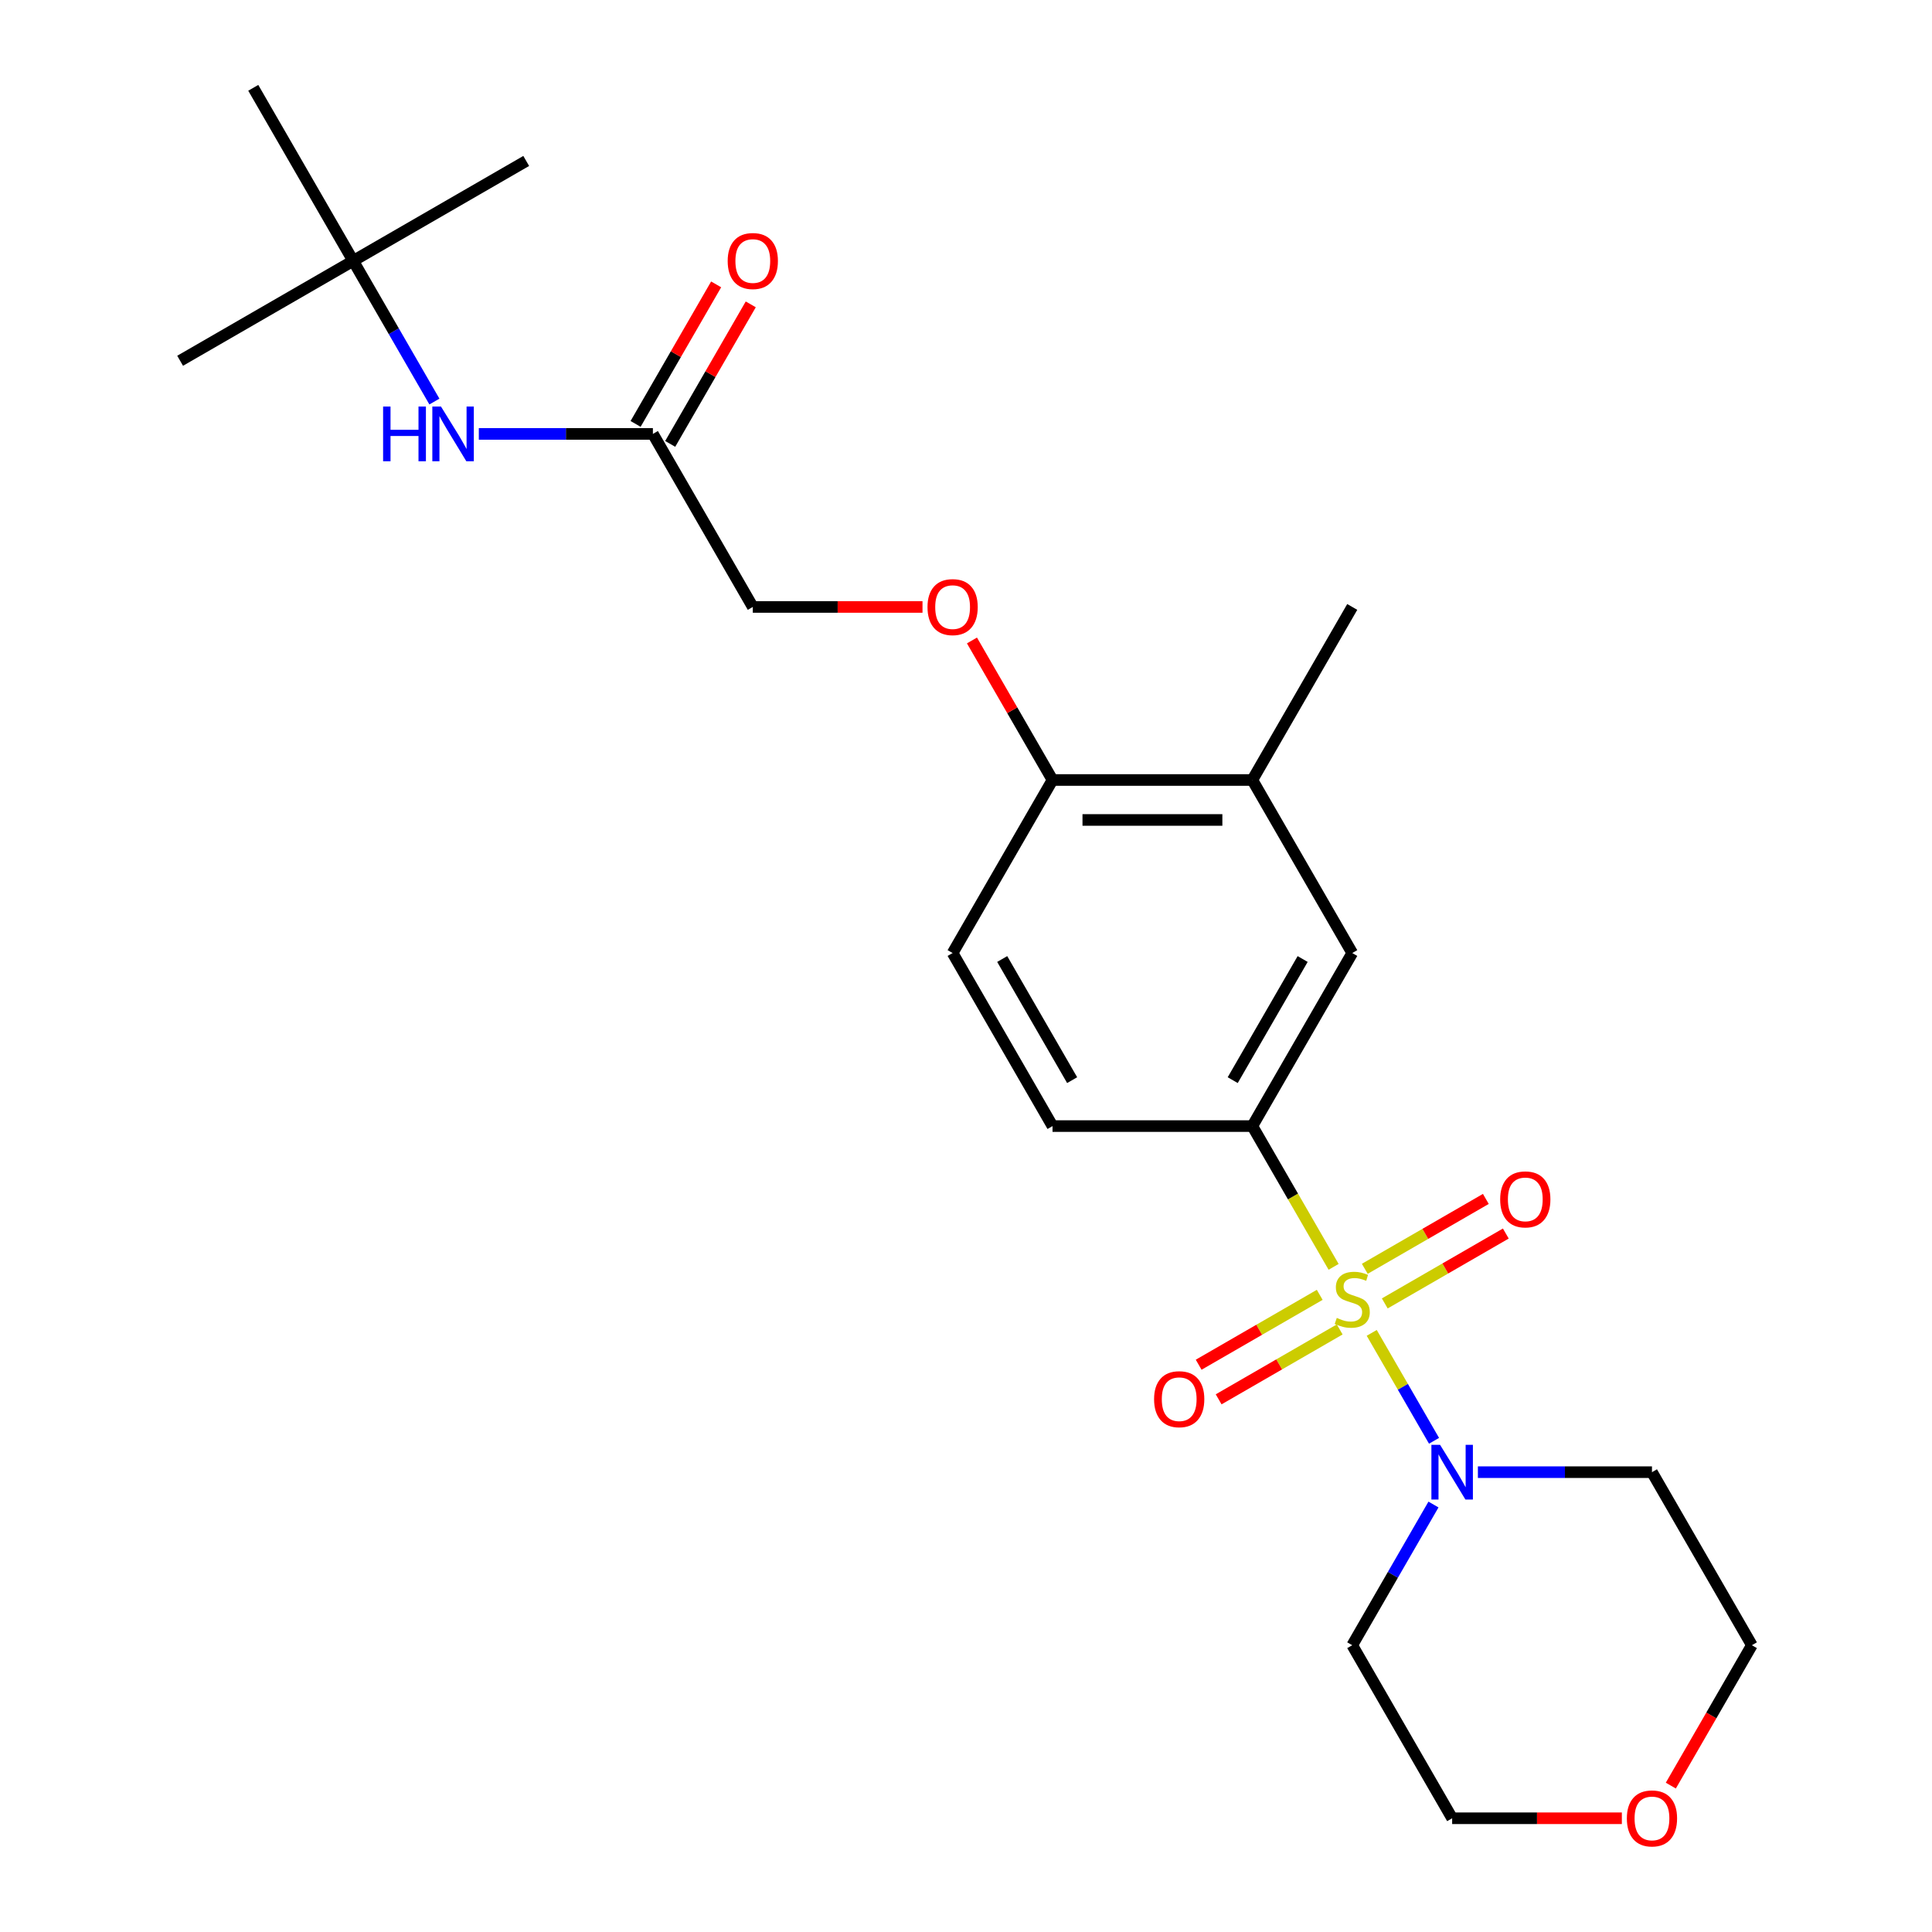 <?xml version='1.0' encoding='iso-8859-1'?>
<svg version='1.1' baseProfile='full'
              xmlns='http://www.w3.org/2000/svg'
                      xmlns:rdkit='http://www.rdkit.org/xml'
                      xmlns:xlink='http://www.w3.org/1999/xlink'
                  xml:space='preserve'
width='1000px' height='1000px' viewBox='0 0 1000 1000'>
<!-- END OF HEADER -->
<rect style='opacity:1.0;fill:#FFFFFF;stroke:none' width='1000' height='1000' x='0' y='0'> </rect>
<path class='bond-0' d='M 710.003,689.893 L 726.129,717.823' style='fill:none;fill-rule:evenodd;stroke:#CCCC00;stroke-width:6px;stroke-linecap:butt;stroke-linejoin:miter;stroke-opacity:1' />
<path class='bond-0' d='M 726.129,717.823 L 742.254,745.754' style='fill:none;fill-rule:evenodd;stroke:#0000FF;stroke-width:6px;stroke-linecap:butt;stroke-linejoin:miter;stroke-opacity:1' />
<path class='bond-1' d='M 690.274,655.722 L 669.241,619.291' style='fill:none;fill-rule:evenodd;stroke:#CCCC00;stroke-width:6px;stroke-linecap:butt;stroke-linejoin:miter;stroke-opacity:1' />
<path class='bond-1' d='M 669.241,619.291 L 648.207,582.86' style='fill:none;fill-rule:evenodd;stroke:#000000;stroke-width:6px;stroke-linecap:butt;stroke-linejoin:miter;stroke-opacity:1' />
<path class='bond-3' d='M 683.083,670.206 L 651.756,688.292' style='fill:none;fill-rule:evenodd;stroke:#CCCC00;stroke-width:6px;stroke-linecap:butt;stroke-linejoin:miter;stroke-opacity:1' />
<path class='bond-3' d='M 651.756,688.292 L 620.429,706.379' style='fill:none;fill-rule:evenodd;stroke:#FF0000;stroke-width:6px;stroke-linecap:butt;stroke-linejoin:miter;stroke-opacity:1' />
<path class='bond-3' d='M 693.425,688.119 L 662.098,706.206' style='fill:none;fill-rule:evenodd;stroke:#CCCC00;stroke-width:6px;stroke-linecap:butt;stroke-linejoin:miter;stroke-opacity:1' />
<path class='bond-3' d='M 662.098,706.206 L 630.772,724.292' style='fill:none;fill-rule:evenodd;stroke:#FF0000;stroke-width:6px;stroke-linecap:butt;stroke-linejoin:miter;stroke-opacity:1' />
<path class='bond-4' d='M 716.756,674.649 L 748.083,656.563' style='fill:none;fill-rule:evenodd;stroke:#CCCC00;stroke-width:6px;stroke-linecap:butt;stroke-linejoin:miter;stroke-opacity:1' />
<path class='bond-4' d='M 748.083,656.563 L 779.409,638.476' style='fill:none;fill-rule:evenodd;stroke:#FF0000;stroke-width:6px;stroke-linecap:butt;stroke-linejoin:miter;stroke-opacity:1' />
<path class='bond-4' d='M 706.414,656.736 L 737.74,638.649' style='fill:none;fill-rule:evenodd;stroke:#CCCC00;stroke-width:6px;stroke-linecap:butt;stroke-linejoin:miter;stroke-opacity:1' />
<path class='bond-4' d='M 737.74,638.649 L 769.067,620.563' style='fill:none;fill-rule:evenodd;stroke:#FF0000;stroke-width:6px;stroke-linecap:butt;stroke-linejoin:miter;stroke-opacity:1' />
<path class='bond-15' d='M 764.957,761.995 L 810.006,761.995' style='fill:none;fill-rule:evenodd;stroke:#0000FF;stroke-width:6px;stroke-linecap:butt;stroke-linejoin:miter;stroke-opacity:1' />
<path class='bond-15' d='M 810.006,761.995 L 855.055,761.995' style='fill:none;fill-rule:evenodd;stroke:#000000;stroke-width:6px;stroke-linecap:butt;stroke-linejoin:miter;stroke-opacity:1' />
<path class='bond-16' d='M 741.963,778.741 L 720.941,815.152' style='fill:none;fill-rule:evenodd;stroke:#0000FF;stroke-width:6px;stroke-linecap:butt;stroke-linejoin:miter;stroke-opacity:1' />
<path class='bond-16' d='M 720.941,815.152 L 699.919,851.563' style='fill:none;fill-rule:evenodd;stroke:#000000;stroke-width:6px;stroke-linecap:butt;stroke-linejoin:miter;stroke-opacity:1' />
<path class='bond-2' d='M 648.207,582.86 L 699.919,493.292' style='fill:none;fill-rule:evenodd;stroke:#000000;stroke-width:6px;stroke-linecap:butt;stroke-linejoin:miter;stroke-opacity:1' />
<path class='bond-2' d='M 638.051,559.082 L 674.249,496.385' style='fill:none;fill-rule:evenodd;stroke:#000000;stroke-width:6px;stroke-linecap:butt;stroke-linejoin:miter;stroke-opacity:1' />
<path class='bond-10' d='M 648.207,582.86 L 544.784,582.86' style='fill:none;fill-rule:evenodd;stroke:#000000;stroke-width:6px;stroke-linecap:butt;stroke-linejoin:miter;stroke-opacity:1' />
<path class='bond-6' d='M 699.919,493.292 L 648.207,403.725' style='fill:none;fill-rule:evenodd;stroke:#000000;stroke-width:6px;stroke-linecap:butt;stroke-linejoin:miter;stroke-opacity:1' />
<path class='bond-5' d='M 337.936,224.59 L 389.648,314.157' style='fill:none;fill-rule:evenodd;stroke:#000000;stroke-width:6px;stroke-linecap:butt;stroke-linejoin:miter;stroke-opacity:1' />
<path class='bond-7' d='M 337.936,224.59 L 292.887,224.59' style='fill:none;fill-rule:evenodd;stroke:#000000;stroke-width:6px;stroke-linecap:butt;stroke-linejoin:miter;stroke-opacity:1' />
<path class='bond-7' d='M 292.887,224.59 L 247.838,224.59' style='fill:none;fill-rule:evenodd;stroke:#0000FF;stroke-width:6px;stroke-linecap:butt;stroke-linejoin:miter;stroke-opacity:1' />
<path class='bond-12' d='M 346.893,229.761 L 367.742,193.65' style='fill:none;fill-rule:evenodd;stroke:#000000;stroke-width:6px;stroke-linecap:butt;stroke-linejoin:miter;stroke-opacity:1' />
<path class='bond-12' d='M 367.742,193.65 L 388.59,157.539' style='fill:none;fill-rule:evenodd;stroke:#FF0000;stroke-width:6px;stroke-linecap:butt;stroke-linejoin:miter;stroke-opacity:1' />
<path class='bond-12' d='M 328.98,219.418 L 349.828,183.307' style='fill:none;fill-rule:evenodd;stroke:#000000;stroke-width:6px;stroke-linecap:butt;stroke-linejoin:miter;stroke-opacity:1' />
<path class='bond-12' d='M 349.828,183.307 L 370.677,147.197' style='fill:none;fill-rule:evenodd;stroke:#FF0000;stroke-width:6px;stroke-linecap:butt;stroke-linejoin:miter;stroke-opacity:1' />
<path class='bond-20' d='M 648.207,403.725 L 699.919,314.157' style='fill:none;fill-rule:evenodd;stroke:#000000;stroke-width:6px;stroke-linecap:butt;stroke-linejoin:miter;stroke-opacity:1' />
<path class='bond-25' d='M 648.207,403.725 L 544.784,403.725' style='fill:none;fill-rule:evenodd;stroke:#000000;stroke-width:6px;stroke-linecap:butt;stroke-linejoin:miter;stroke-opacity:1' />
<path class='bond-25' d='M 632.694,424.41 L 560.297,424.41' style='fill:none;fill-rule:evenodd;stroke:#000000;stroke-width:6px;stroke-linecap:butt;stroke-linejoin:miter;stroke-opacity:1' />
<path class='bond-11' d='M 224.845,207.844 L 203.823,171.433' style='fill:none;fill-rule:evenodd;stroke:#0000FF;stroke-width:6px;stroke-linecap:butt;stroke-linejoin:miter;stroke-opacity:1' />
<path class='bond-11' d='M 203.823,171.433 L 182.801,135.022' style='fill:none;fill-rule:evenodd;stroke:#000000;stroke-width:6px;stroke-linecap:butt;stroke-linejoin:miter;stroke-opacity:1' />
<path class='bond-8' d='M 544.784,403.725 L 493.072,493.292' style='fill:none;fill-rule:evenodd;stroke:#000000;stroke-width:6px;stroke-linecap:butt;stroke-linejoin:miter;stroke-opacity:1' />
<path class='bond-9' d='M 544.784,403.725 L 523.935,367.614' style='fill:none;fill-rule:evenodd;stroke:#000000;stroke-width:6px;stroke-linecap:butt;stroke-linejoin:miter;stroke-opacity:1' />
<path class='bond-9' d='M 523.935,367.614 L 503.086,331.503' style='fill:none;fill-rule:evenodd;stroke:#FF0000;stroke-width:6px;stroke-linecap:butt;stroke-linejoin:miter;stroke-opacity:1' />
<path class='bond-17' d='M 477.486,314.157 L 433.567,314.157' style='fill:none;fill-rule:evenodd;stroke:#FF0000;stroke-width:6px;stroke-linecap:butt;stroke-linejoin:miter;stroke-opacity:1' />
<path class='bond-17' d='M 433.567,314.157 L 389.648,314.157' style='fill:none;fill-rule:evenodd;stroke:#000000;stroke-width:6px;stroke-linecap:butt;stroke-linejoin:miter;stroke-opacity:1' />
<path class='bond-13' d='M 544.784,582.86 L 493.072,493.292' style='fill:none;fill-rule:evenodd;stroke:#000000;stroke-width:6px;stroke-linecap:butt;stroke-linejoin:miter;stroke-opacity:1' />
<path class='bond-13' d='M 554.941,559.082 L 518.742,496.385' style='fill:none;fill-rule:evenodd;stroke:#000000;stroke-width:6px;stroke-linecap:butt;stroke-linejoin:miter;stroke-opacity:1' />
<path class='bond-21' d='M 182.801,135.022 L 93.233,186.734' style='fill:none;fill-rule:evenodd;stroke:#000000;stroke-width:6px;stroke-linecap:butt;stroke-linejoin:miter;stroke-opacity:1' />
<path class='bond-22' d='M 182.801,135.022 L 272.368,83.31' style='fill:none;fill-rule:evenodd;stroke:#000000;stroke-width:6px;stroke-linecap:butt;stroke-linejoin:miter;stroke-opacity:1' />
<path class='bond-23' d='M 182.801,135.022 L 131.089,45.455' style='fill:none;fill-rule:evenodd;stroke:#000000;stroke-width:6px;stroke-linecap:butt;stroke-linejoin:miter;stroke-opacity:1' />
<path class='bond-14' d='M 839.469,941.13 L 795.55,941.13' style='fill:none;fill-rule:evenodd;stroke:#FF0000;stroke-width:6px;stroke-linecap:butt;stroke-linejoin:miter;stroke-opacity:1' />
<path class='bond-14' d='M 795.55,941.13 L 751.631,941.13' style='fill:none;fill-rule:evenodd;stroke:#000000;stroke-width:6px;stroke-linecap:butt;stroke-linejoin:miter;stroke-opacity:1' />
<path class='bond-24' d='M 864.815,924.225 L 885.791,887.894' style='fill:none;fill-rule:evenodd;stroke:#FF0000;stroke-width:6px;stroke-linecap:butt;stroke-linejoin:miter;stroke-opacity:1' />
<path class='bond-24' d='M 885.791,887.894 L 906.767,851.563' style='fill:none;fill-rule:evenodd;stroke:#000000;stroke-width:6px;stroke-linecap:butt;stroke-linejoin:miter;stroke-opacity:1' />
<path class='bond-19' d='M 855.055,761.995 L 906.767,851.563' style='fill:none;fill-rule:evenodd;stroke:#000000;stroke-width:6px;stroke-linecap:butt;stroke-linejoin:miter;stroke-opacity:1' />
<path class='bond-18' d='M 699.919,851.563 L 751.631,941.13' style='fill:none;fill-rule:evenodd;stroke:#000000;stroke-width:6px;stroke-linecap:butt;stroke-linejoin:miter;stroke-opacity:1' />
<path  class='atom-0' d='M 691.919 682.147
Q 692.239 682.267, 693.559 682.827
Q 694.879 683.387, 696.319 683.747
Q 697.799 684.067, 699.239 684.067
Q 701.919 684.067, 703.479 682.787
Q 705.039 681.467, 705.039 679.187
Q 705.039 677.627, 704.239 676.667
Q 703.479 675.707, 702.279 675.187
Q 701.079 674.667, 699.079 674.067
Q 696.559 673.307, 695.039 672.587
Q 693.559 671.867, 692.479 670.347
Q 691.439 668.827, 691.439 666.267
Q 691.439 662.707, 693.839 660.507
Q 696.279 658.307, 701.079 658.307
Q 704.359 658.307, 708.079 659.867
L 707.159 662.947
Q 703.759 661.547, 701.199 661.547
Q 698.439 661.547, 696.919 662.707
Q 695.399 663.827, 695.439 665.787
Q 695.439 667.307, 696.199 668.227
Q 696.999 669.147, 698.119 669.667
Q 699.279 670.187, 701.199 670.787
Q 703.759 671.587, 705.279 672.387
Q 706.799 673.187, 707.879 674.827
Q 708.999 676.427, 708.999 679.187
Q 708.999 683.107, 706.359 685.227
Q 703.759 687.307, 699.399 687.307
Q 696.879 687.307, 694.959 686.747
Q 693.079 686.227, 690.839 685.307
L 691.919 682.147
' fill='#CCCC00'/>
<path  class='atom-1' d='M 745.371 747.835
L 754.651 762.835
Q 755.571 764.315, 757.051 766.995
Q 758.531 769.675, 758.611 769.835
L 758.611 747.835
L 762.371 747.835
L 762.371 776.155
L 758.491 776.155
L 748.531 759.755
Q 747.371 757.835, 746.131 755.635
Q 744.931 753.435, 744.571 752.755
L 744.571 776.155
L 740.891 776.155
L 740.891 747.835
L 745.371 747.835
' fill='#0000FF'/>
<path  class='atom-4' d='M 597.352 724.219
Q 597.352 717.419, 600.712 713.619
Q 604.072 709.819, 610.352 709.819
Q 616.632 709.819, 619.992 713.619
Q 623.352 717.419, 623.352 724.219
Q 623.352 731.099, 619.952 735.019
Q 616.552 738.899, 610.352 738.899
Q 604.112 738.899, 600.712 735.019
Q 597.352 731.139, 597.352 724.219
M 610.352 735.699
Q 614.672 735.699, 616.992 732.819
Q 619.352 729.899, 619.352 724.219
Q 619.352 718.659, 616.992 715.859
Q 614.672 713.019, 610.352 713.019
Q 606.032 713.019, 603.672 715.819
Q 601.352 718.619, 601.352 724.219
Q 601.352 729.939, 603.672 732.819
Q 606.032 735.699, 610.352 735.699
' fill='#FF0000'/>
<path  class='atom-5' d='M 776.487 620.796
Q 776.487 613.996, 779.847 610.196
Q 783.207 606.396, 789.487 606.396
Q 795.767 606.396, 799.127 610.196
Q 802.487 613.996, 802.487 620.796
Q 802.487 627.676, 799.087 631.596
Q 795.687 635.476, 789.487 635.476
Q 783.247 635.476, 779.847 631.596
Q 776.487 627.716, 776.487 620.796
M 789.487 632.276
Q 793.807 632.276, 796.127 629.396
Q 798.487 626.476, 798.487 620.796
Q 798.487 615.236, 796.127 612.436
Q 793.807 609.596, 789.487 609.596
Q 785.167 609.596, 782.807 612.396
Q 780.487 615.196, 780.487 620.796
Q 780.487 626.516, 782.807 629.396
Q 785.167 632.276, 789.487 632.276
' fill='#FF0000'/>
<path  class='atom-8' d='M 198.293 210.43
L 202.133 210.43
L 202.133 222.47
L 216.613 222.47
L 216.613 210.43
L 220.453 210.43
L 220.453 238.75
L 216.613 238.75
L 216.613 225.67
L 202.133 225.67
L 202.133 238.75
L 198.293 238.75
L 198.293 210.43
' fill='#0000FF'/>
<path  class='atom-8' d='M 228.253 210.43
L 237.533 225.43
Q 238.453 226.91, 239.933 229.59
Q 241.413 232.27, 241.493 232.43
L 241.493 210.43
L 245.253 210.43
L 245.253 238.75
L 241.373 238.75
L 231.413 222.35
Q 230.253 220.43, 229.013 218.23
Q 227.813 216.03, 227.453 215.35
L 227.453 238.75
L 223.773 238.75
L 223.773 210.43
L 228.253 210.43
' fill='#0000FF'/>
<path  class='atom-10' d='M 480.072 314.237
Q 480.072 307.437, 483.432 303.637
Q 486.792 299.837, 493.072 299.837
Q 499.352 299.837, 502.712 303.637
Q 506.072 307.437, 506.072 314.237
Q 506.072 321.117, 502.672 325.037
Q 499.272 328.917, 493.072 328.917
Q 486.832 328.917, 483.432 325.037
Q 480.072 321.157, 480.072 314.237
M 493.072 325.717
Q 497.392 325.717, 499.712 322.837
Q 502.072 319.917, 502.072 314.237
Q 502.072 308.677, 499.712 305.877
Q 497.392 303.037, 493.072 303.037
Q 488.752 303.037, 486.392 305.837
Q 484.072 308.637, 484.072 314.237
Q 484.072 319.957, 486.392 322.837
Q 488.752 325.717, 493.072 325.717
' fill='#FF0000'/>
<path  class='atom-13' d='M 376.648 135.102
Q 376.648 128.302, 380.008 124.502
Q 383.368 120.702, 389.648 120.702
Q 395.928 120.702, 399.288 124.502
Q 402.648 128.302, 402.648 135.102
Q 402.648 141.982, 399.248 145.902
Q 395.848 149.782, 389.648 149.782
Q 383.408 149.782, 380.008 145.902
Q 376.648 142.022, 376.648 135.102
M 389.648 146.582
Q 393.968 146.582, 396.288 143.702
Q 398.648 140.782, 398.648 135.102
Q 398.648 129.542, 396.288 126.742
Q 393.968 123.902, 389.648 123.902
Q 385.328 123.902, 382.968 126.702
Q 380.648 129.502, 380.648 135.102
Q 380.648 140.822, 382.968 143.702
Q 385.328 146.582, 389.648 146.582
' fill='#FF0000'/>
<path  class='atom-15' d='M 842.055 941.21
Q 842.055 934.41, 845.415 930.61
Q 848.775 926.81, 855.055 926.81
Q 861.335 926.81, 864.695 930.61
Q 868.055 934.41, 868.055 941.21
Q 868.055 948.09, 864.655 952.01
Q 861.255 955.89, 855.055 955.89
Q 848.815 955.89, 845.415 952.01
Q 842.055 948.13, 842.055 941.21
M 855.055 952.69
Q 859.375 952.69, 861.695 949.81
Q 864.055 946.89, 864.055 941.21
Q 864.055 935.65, 861.695 932.85
Q 859.375 930.01, 855.055 930.01
Q 850.735 930.01, 848.375 932.81
Q 846.055 935.61, 846.055 941.21
Q 846.055 946.93, 848.375 949.81
Q 850.735 952.69, 855.055 952.69
' fill='#FF0000'/>
</svg>
